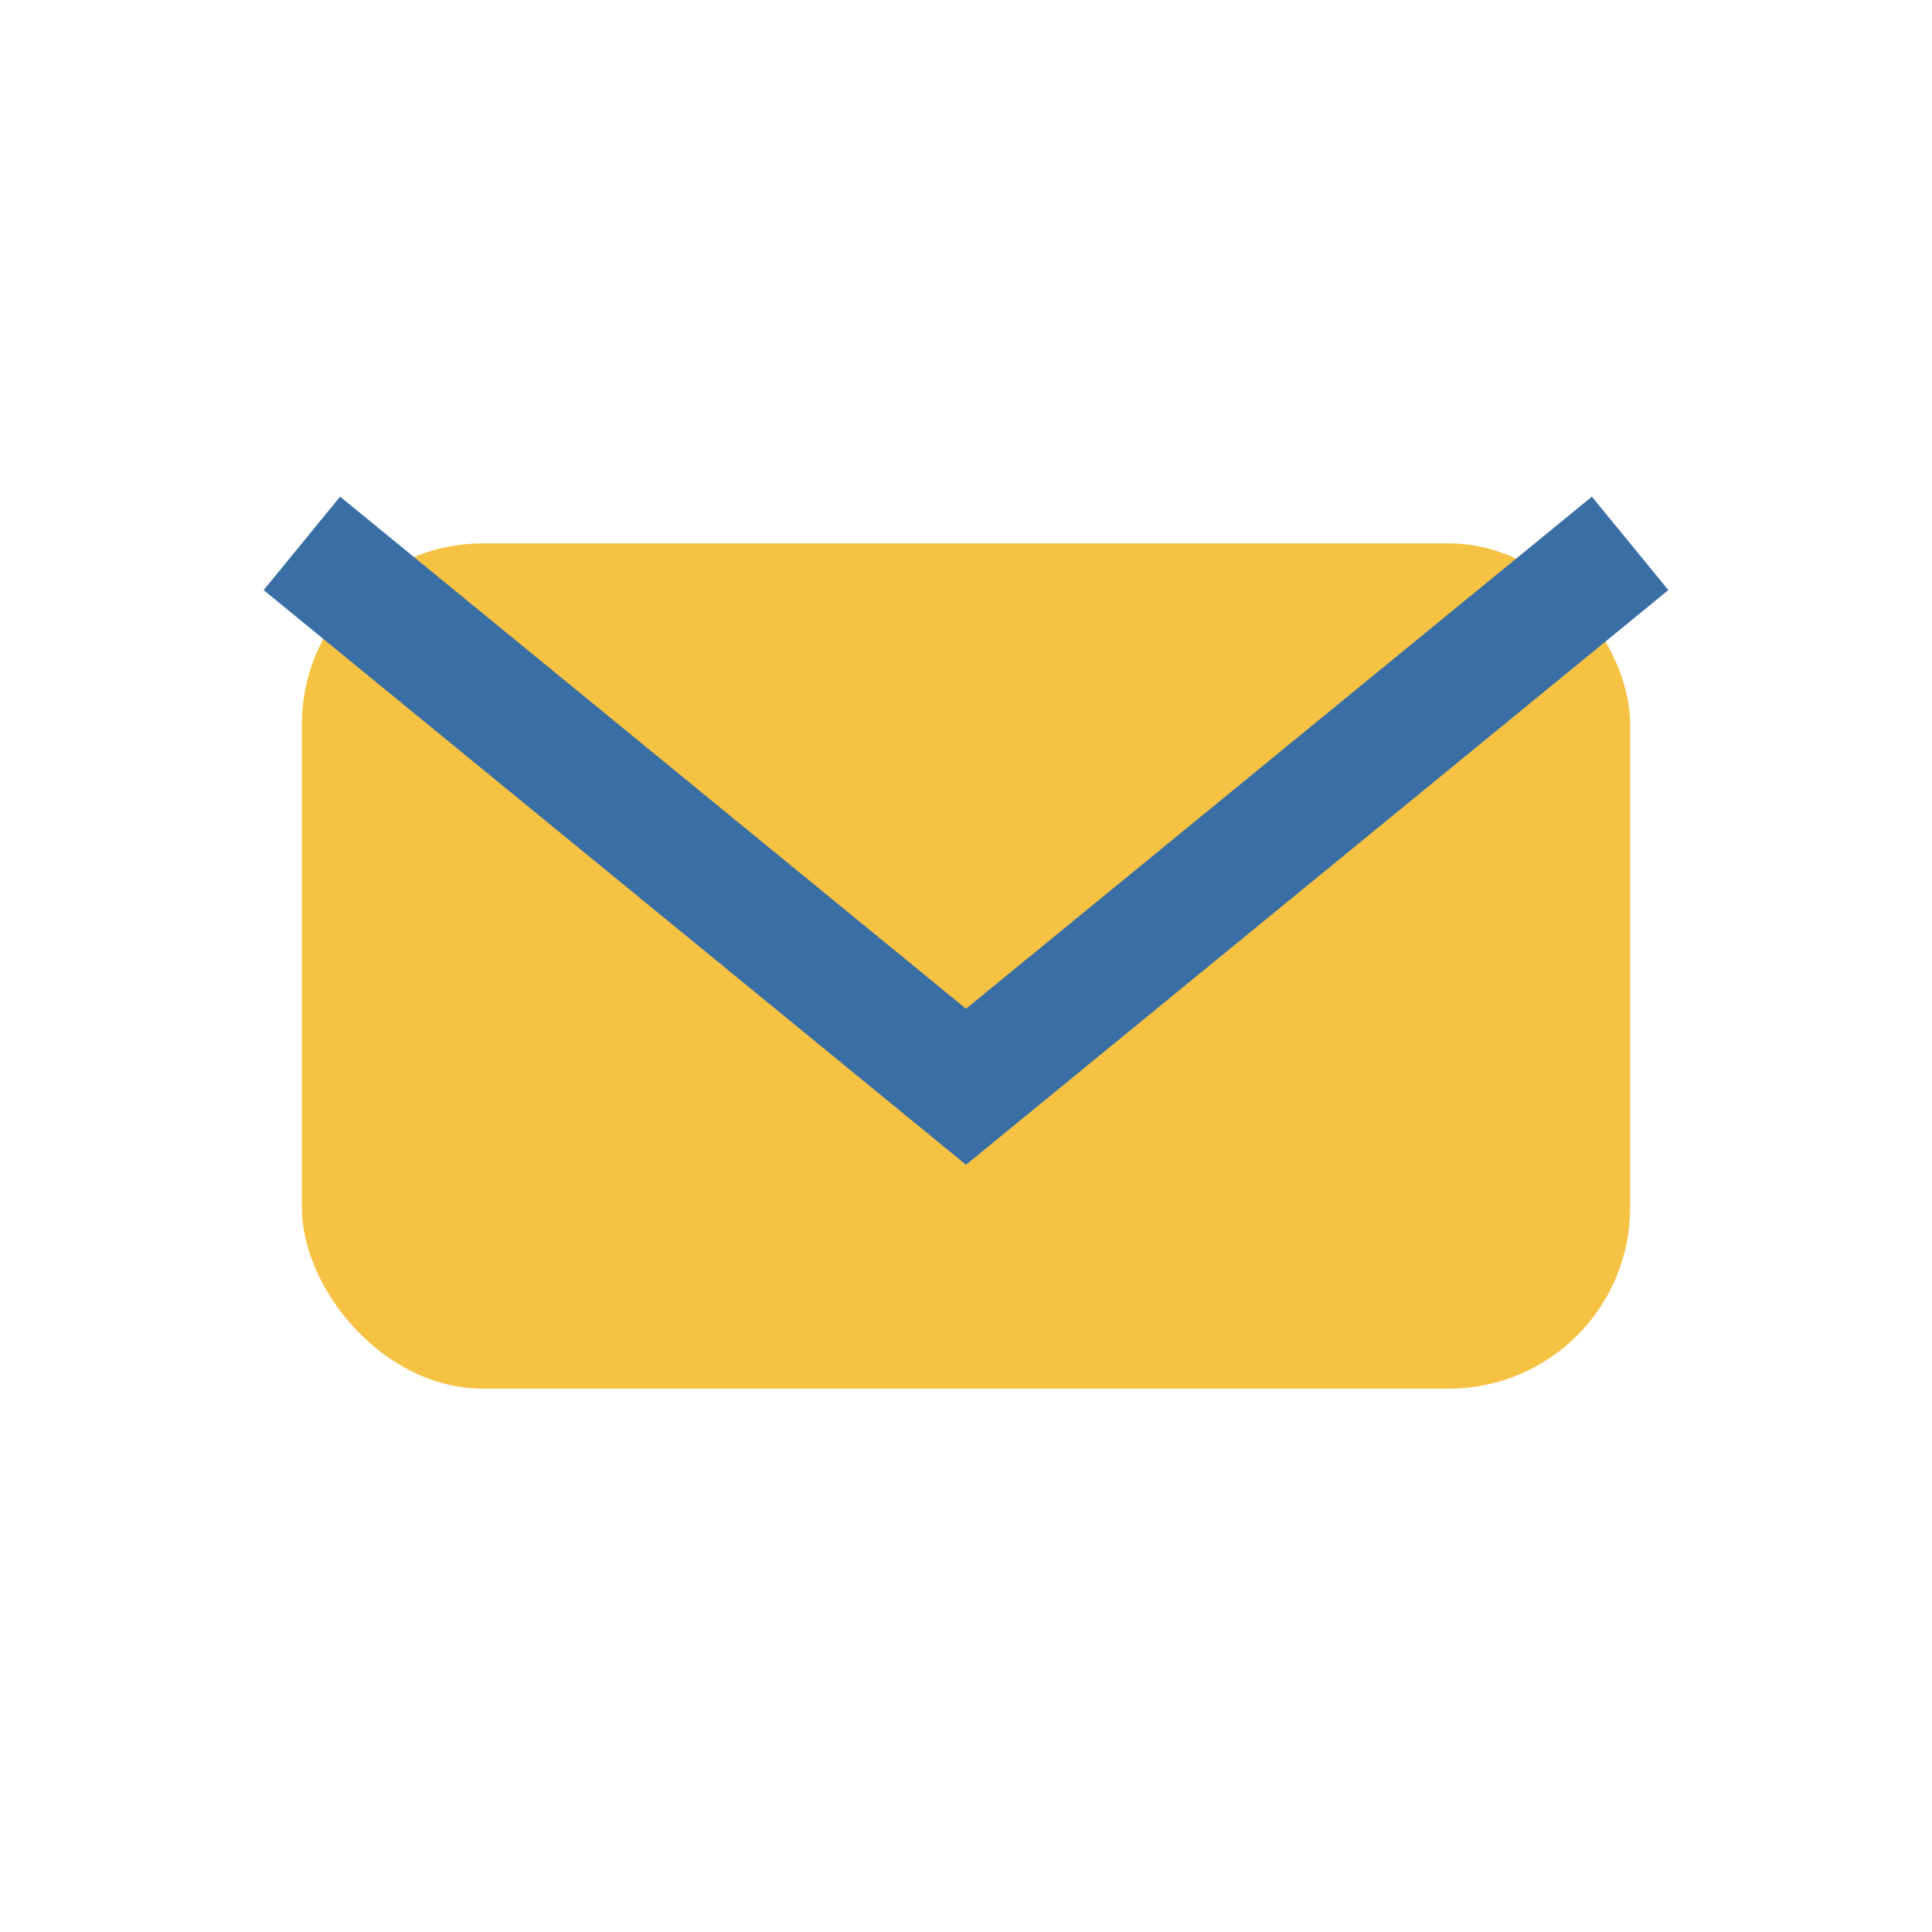 <?xml version="1.0" encoding="UTF-8"?>
<svg xmlns="http://www.w3.org/2000/svg" width="32" height="32" viewBox="0 0 32 32"><rect x="5" y="9" width="22" height="14" rx="3" fill="#F6C244"/><path d="M5 9l11 9 11-9" stroke="#3A6FA5" stroke-width="2" fill="none"/></svg>